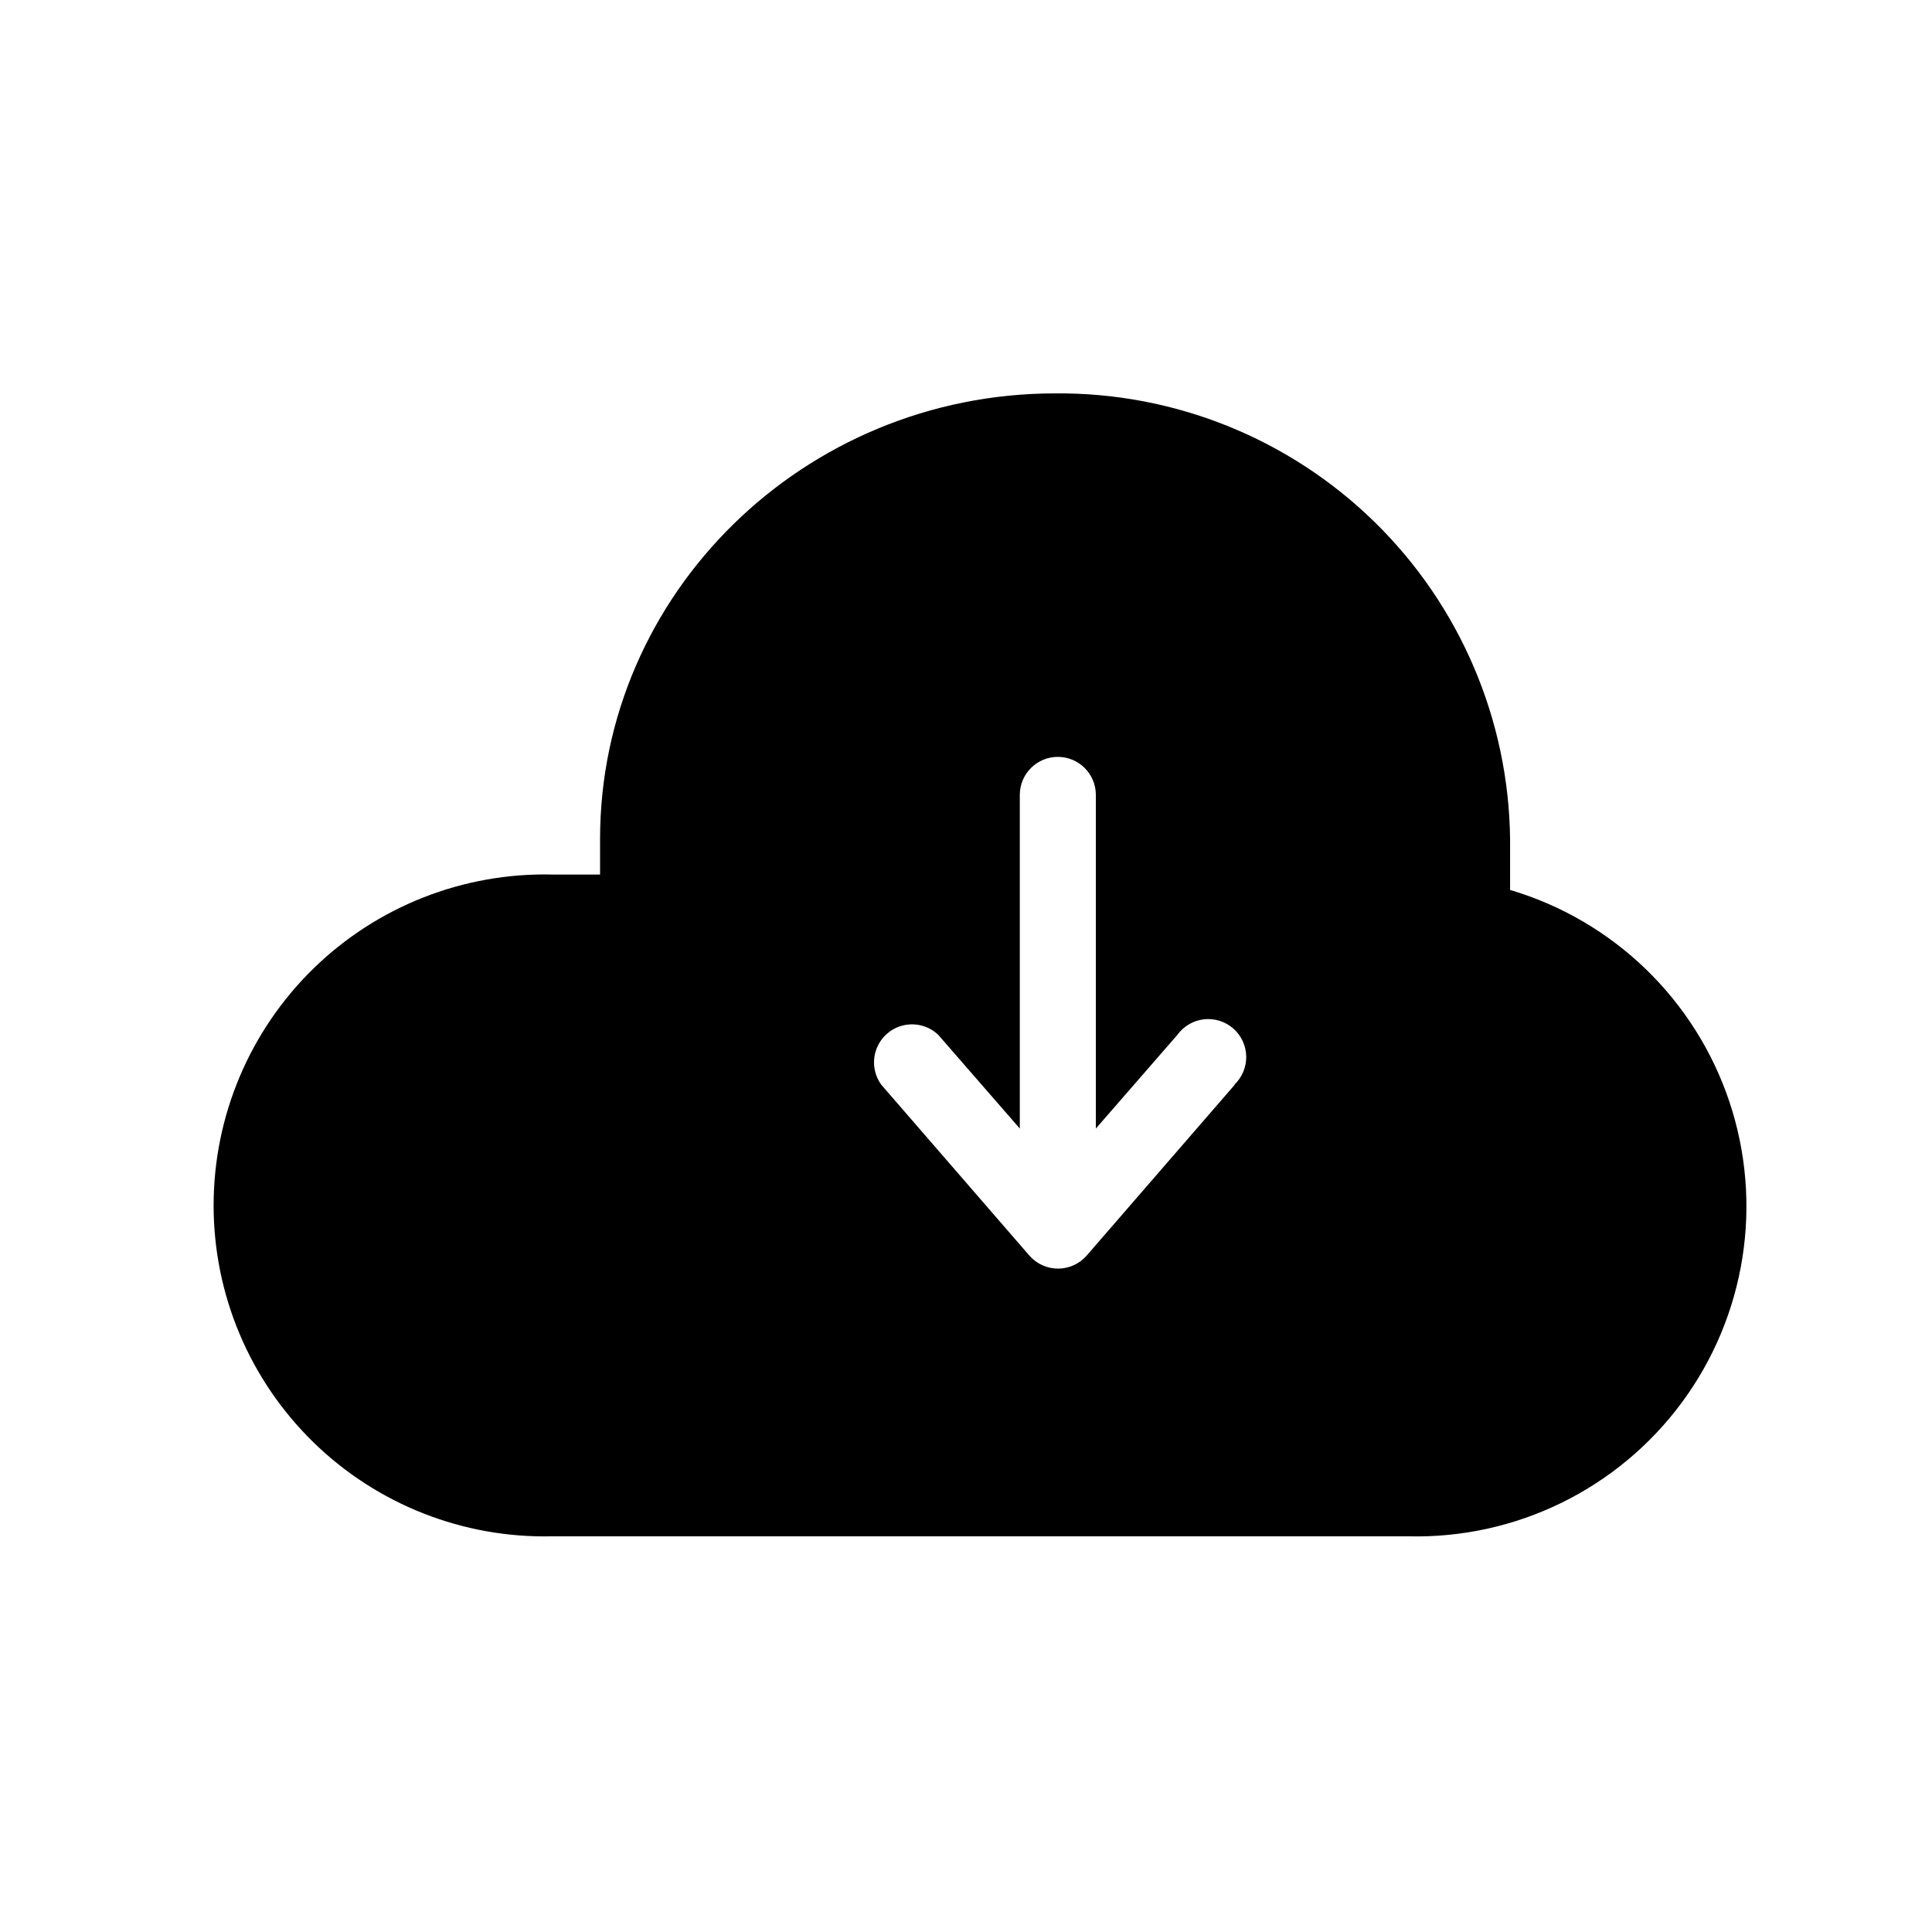 <?xml version="1.0" encoding="UTF-8"?>
<!-- Uploaded to: ICON Repo, www.iconrepo.com, Generator: ICON Repo Mixer Tools -->
<svg fill="#000000" width="800px" height="800px" version="1.1" viewBox="144 144 512 512" xmlns="http://www.w3.org/2000/svg">
 <path d="m544.19 379.85v-13.453c-0.359-31.641-13.25-61.852-35.852-84-22.602-22.145-53.066-34.426-84.707-34.145-66.504 0-120.61 53-120.61 118.14v9.371h-12.594c-23.621-0.566-46.473 8.422-63.379 24.926-16.906 16.508-26.438 39.133-26.438 62.762s9.531 46.258 26.438 62.762 39.758 25.492 63.379 24.926h226.71-0.004c28.52 0.727 55.602-12.504 72.559-35.445 16.957-22.945 21.66-52.715 12.598-79.766-9.059-27.051-30.746-47.984-58.102-56.082zm-72.949 51.59-39.297 45.344v-0.004c-1.914 2.172-4.668 3.414-7.559 3.414-2.891 0-5.644-1.242-7.559-3.414l-39.297-45.344v0.004c-3.047-4.219-2.379-10.066 1.539-13.492 3.922-3.426 9.805-3.297 13.578 0.293l21.613 24.836v-88.418c0-5.566 4.512-10.078 10.074-10.078 5.566 0 10.078 4.512 10.078 10.078v88.418l21.613-24.836c1.66-2.297 4.207-3.789 7.023-4.113 2.816-0.32 5.637 0.559 7.769 2.422 2.137 1.867 3.387 4.543 3.445 7.375 0.062 2.832-1.074 5.562-3.125 7.516z"/>
</svg>